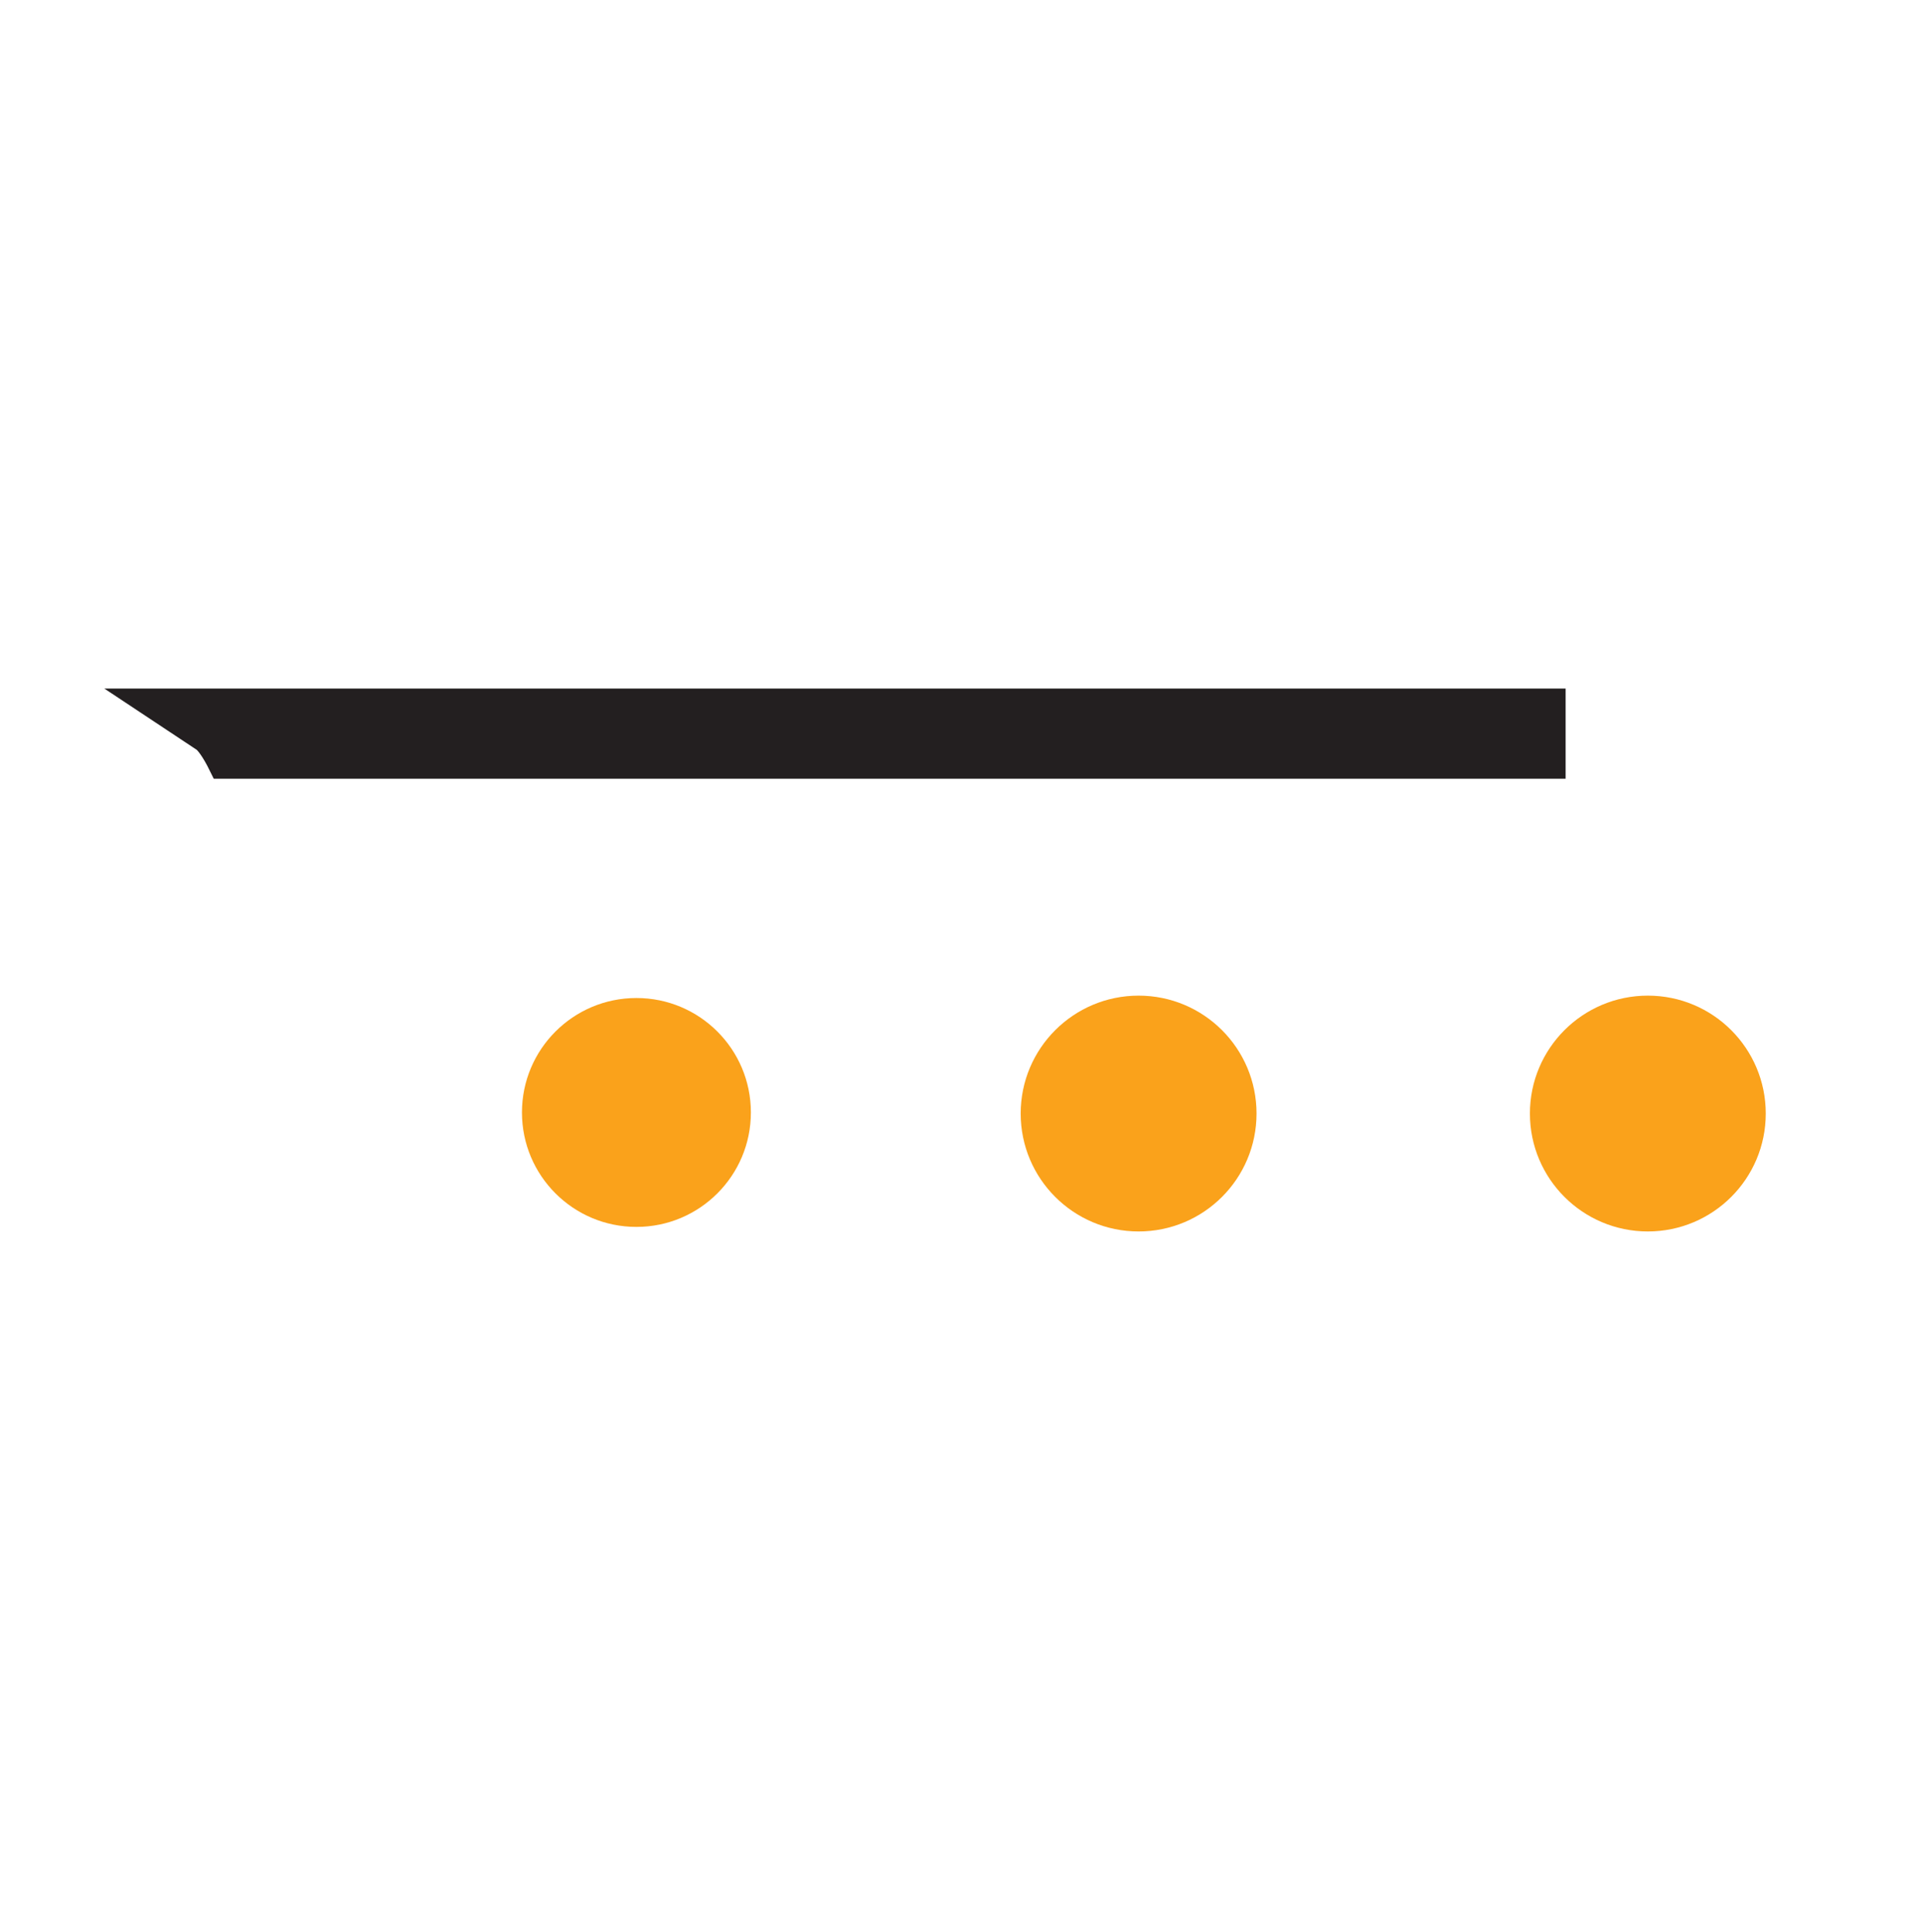<svg width="210" height="211" viewBox="0 0 210 211" fill="none" xmlns="http://www.w3.org/2000/svg">
<path d="M16.368 76.701L22.41 80.708C22.749 80.993 23.403 81.766 24.279 83.554H169.473V76.701L16.368 76.701Z" fill="#231F20" stroke="#231F20" stroke-width="3" stroke-miterlimit="10"/>
<path d="M179.951 134.496C187.064 134.496 192.829 128.731 192.829 121.618C192.829 114.506 187.064 108.74 179.951 108.74C172.839 108.74 167.073 114.506 167.073 121.618C167.073 128.731 172.839 134.496 179.951 134.496Z" fill="#FAA21B"/>
<path d="M124.341 134.496C131.454 134.496 137.219 128.731 137.219 121.618C137.219 114.506 131.454 108.74 124.341 108.74C117.229 108.74 111.463 114.506 111.463 121.618C111.463 128.731 117.229 134.496 124.341 134.496Z" fill="#FAA21B"/>
<path d="M69.5 134C76.404 134 82 128.404 82 121.5C82 114.596 76.404 109 69.5 109C62.596 109 57 114.596 57 121.5C57 128.404 62.596 134 69.5 134Z" fill="#FAA21B"/>
</svg>

